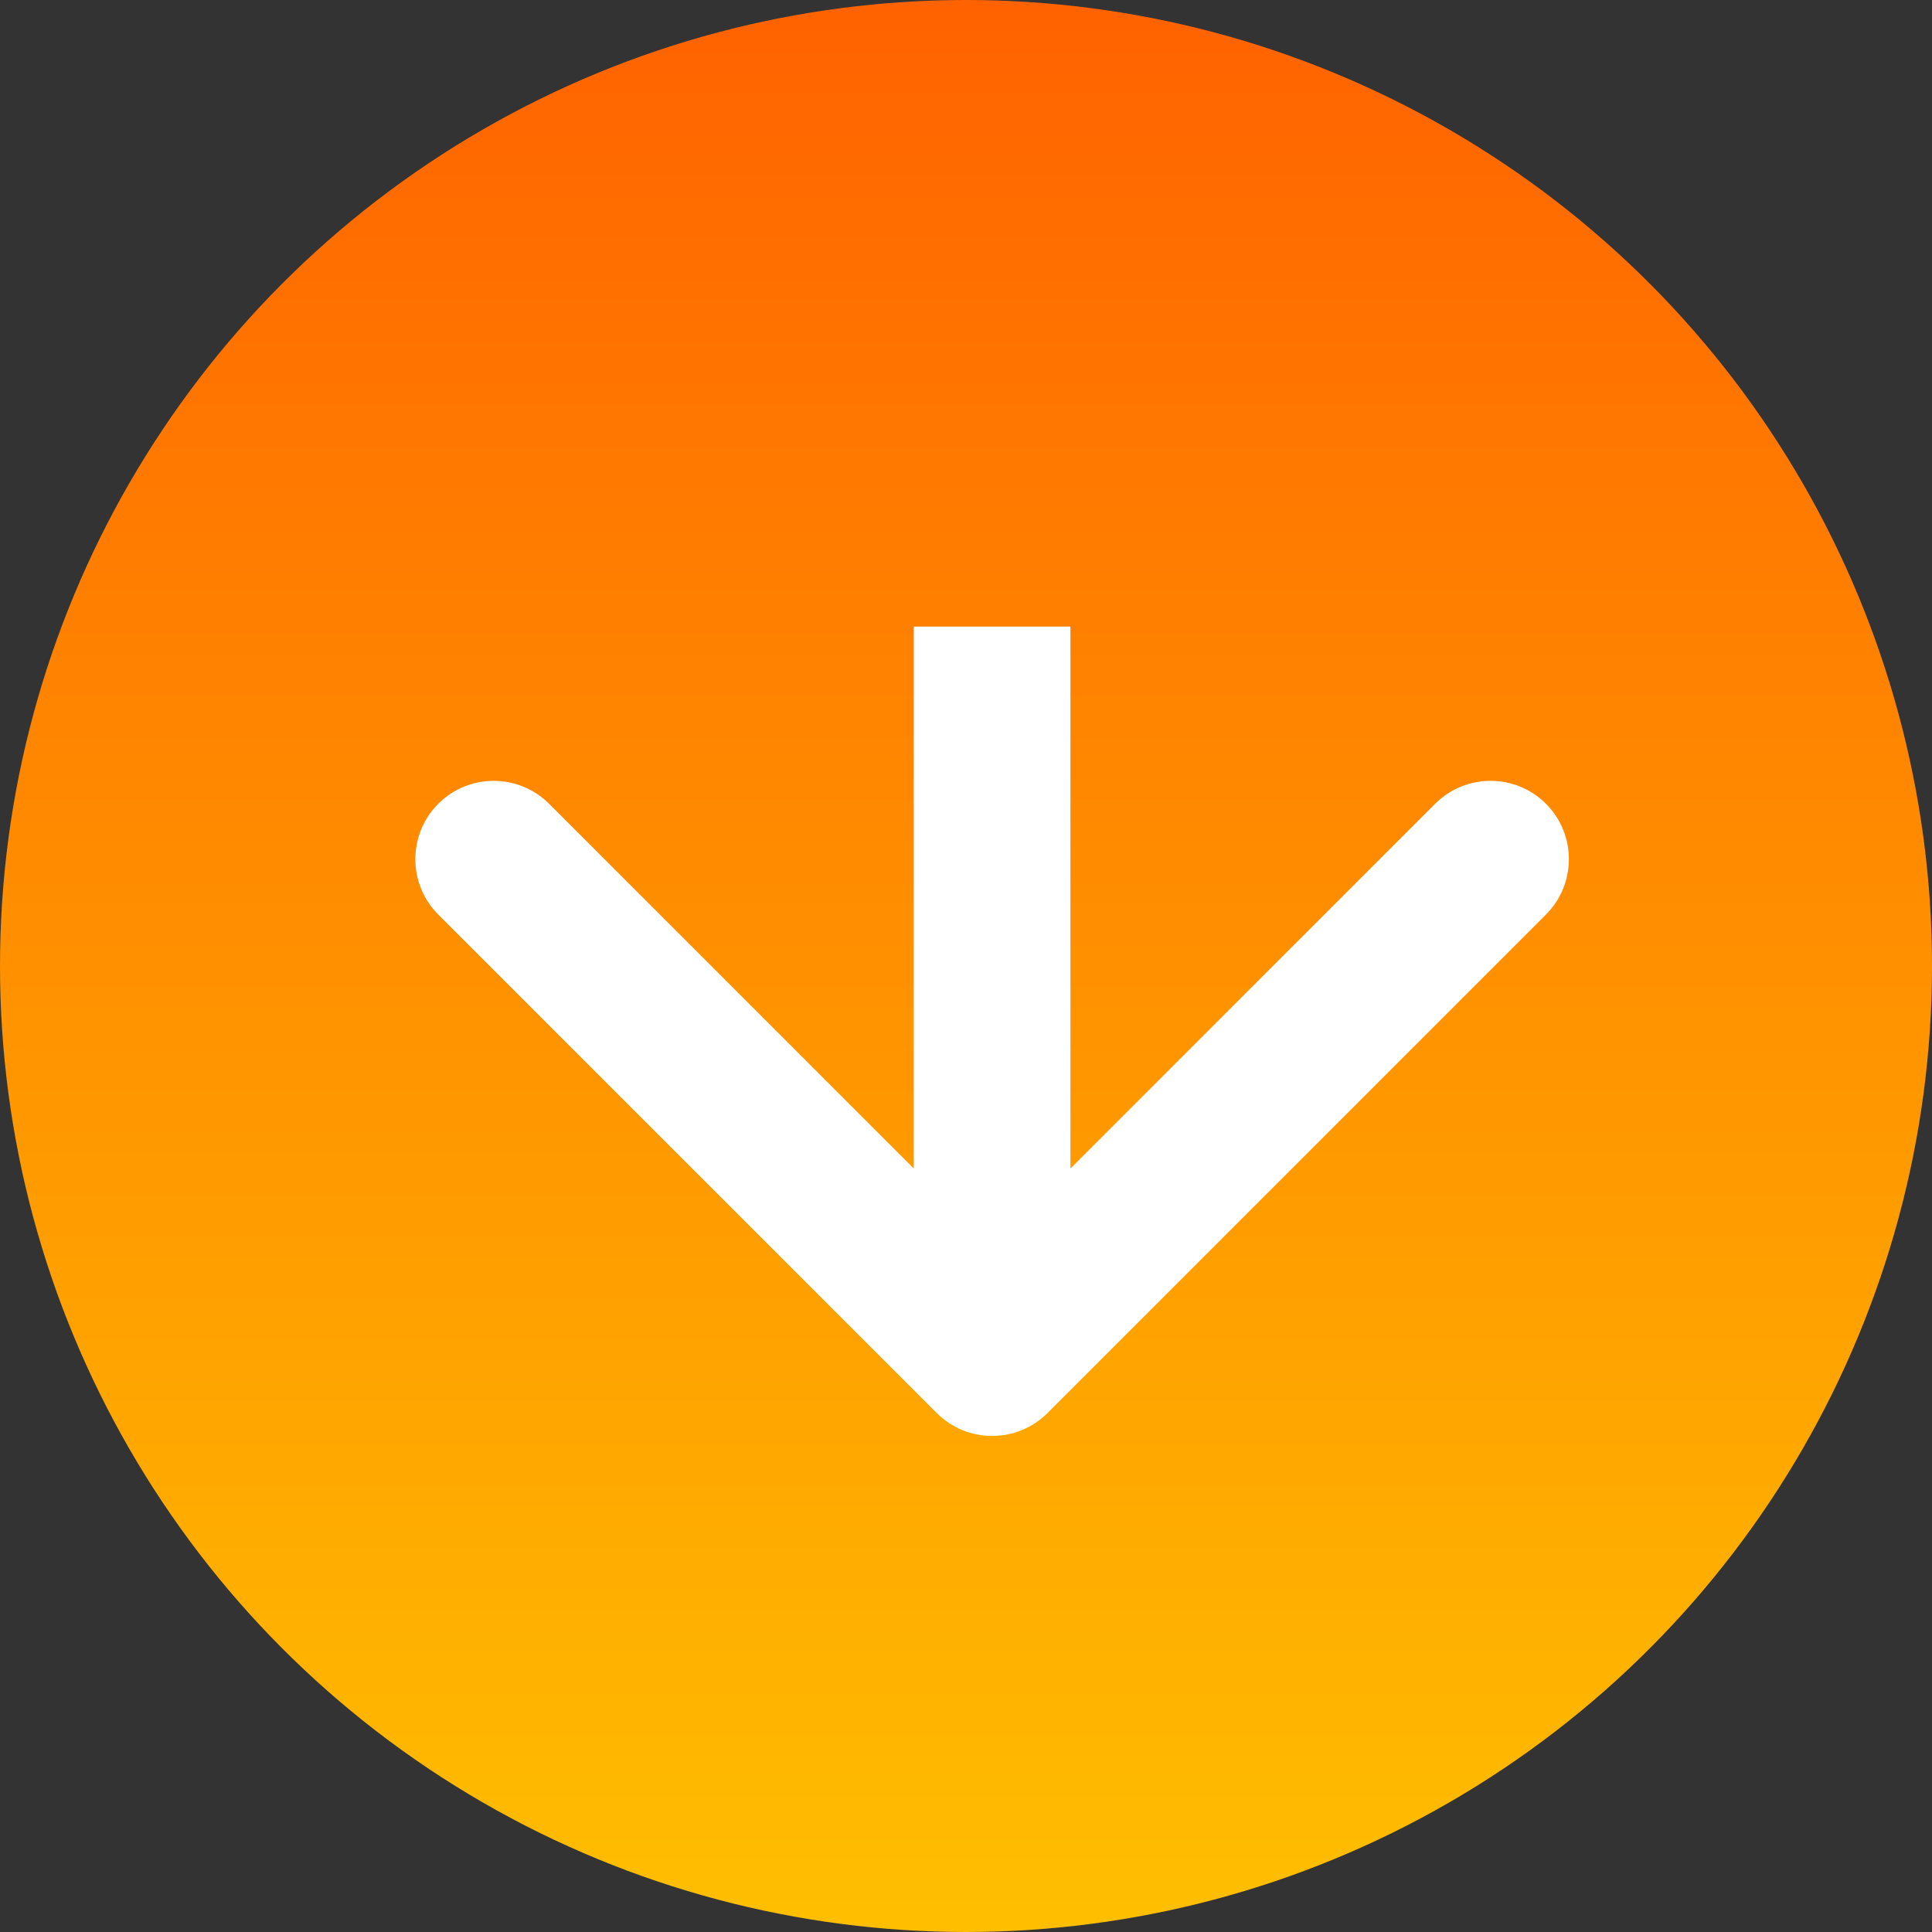 <svg xmlns="http://www.w3.org/2000/svg" width="37" height="37" viewBox="0 0 37 37" fill="none"><rect x="0" y="0" width="37" height="37" fill="#333333" stroke="none"/><circle cx="18.5" cy="18.5" r="18.5" fill="url(#paint0_linear_64_1095)"></circle><path d="M17.939 27.061C18.525 27.646 19.475 27.646 20.061 27.061L29.607 17.515C30.192 16.929 30.192 15.979 29.607 15.393C29.021 14.808 28.071 14.808 27.485 15.393L19 23.879L10.515 15.393C9.929 14.808 8.979 14.808 8.393 15.393C7.808 15.979 7.808 16.929 8.393 17.515L17.939 27.061ZM19 12L17.5 12L17.5 26L19 26L20.5 26L20.5 12L19 12Z" fill="white"></path><defs><linearGradient id="paint0_linear_64_1095" x1="18.5" y1="0" x2="18.5" y2="37" gradientUnits="userSpaceOnUse"><stop stop-color="#FF6200"></stop><stop offset="1" stop-color="#FFBF00"></stop></linearGradient></defs></svg>